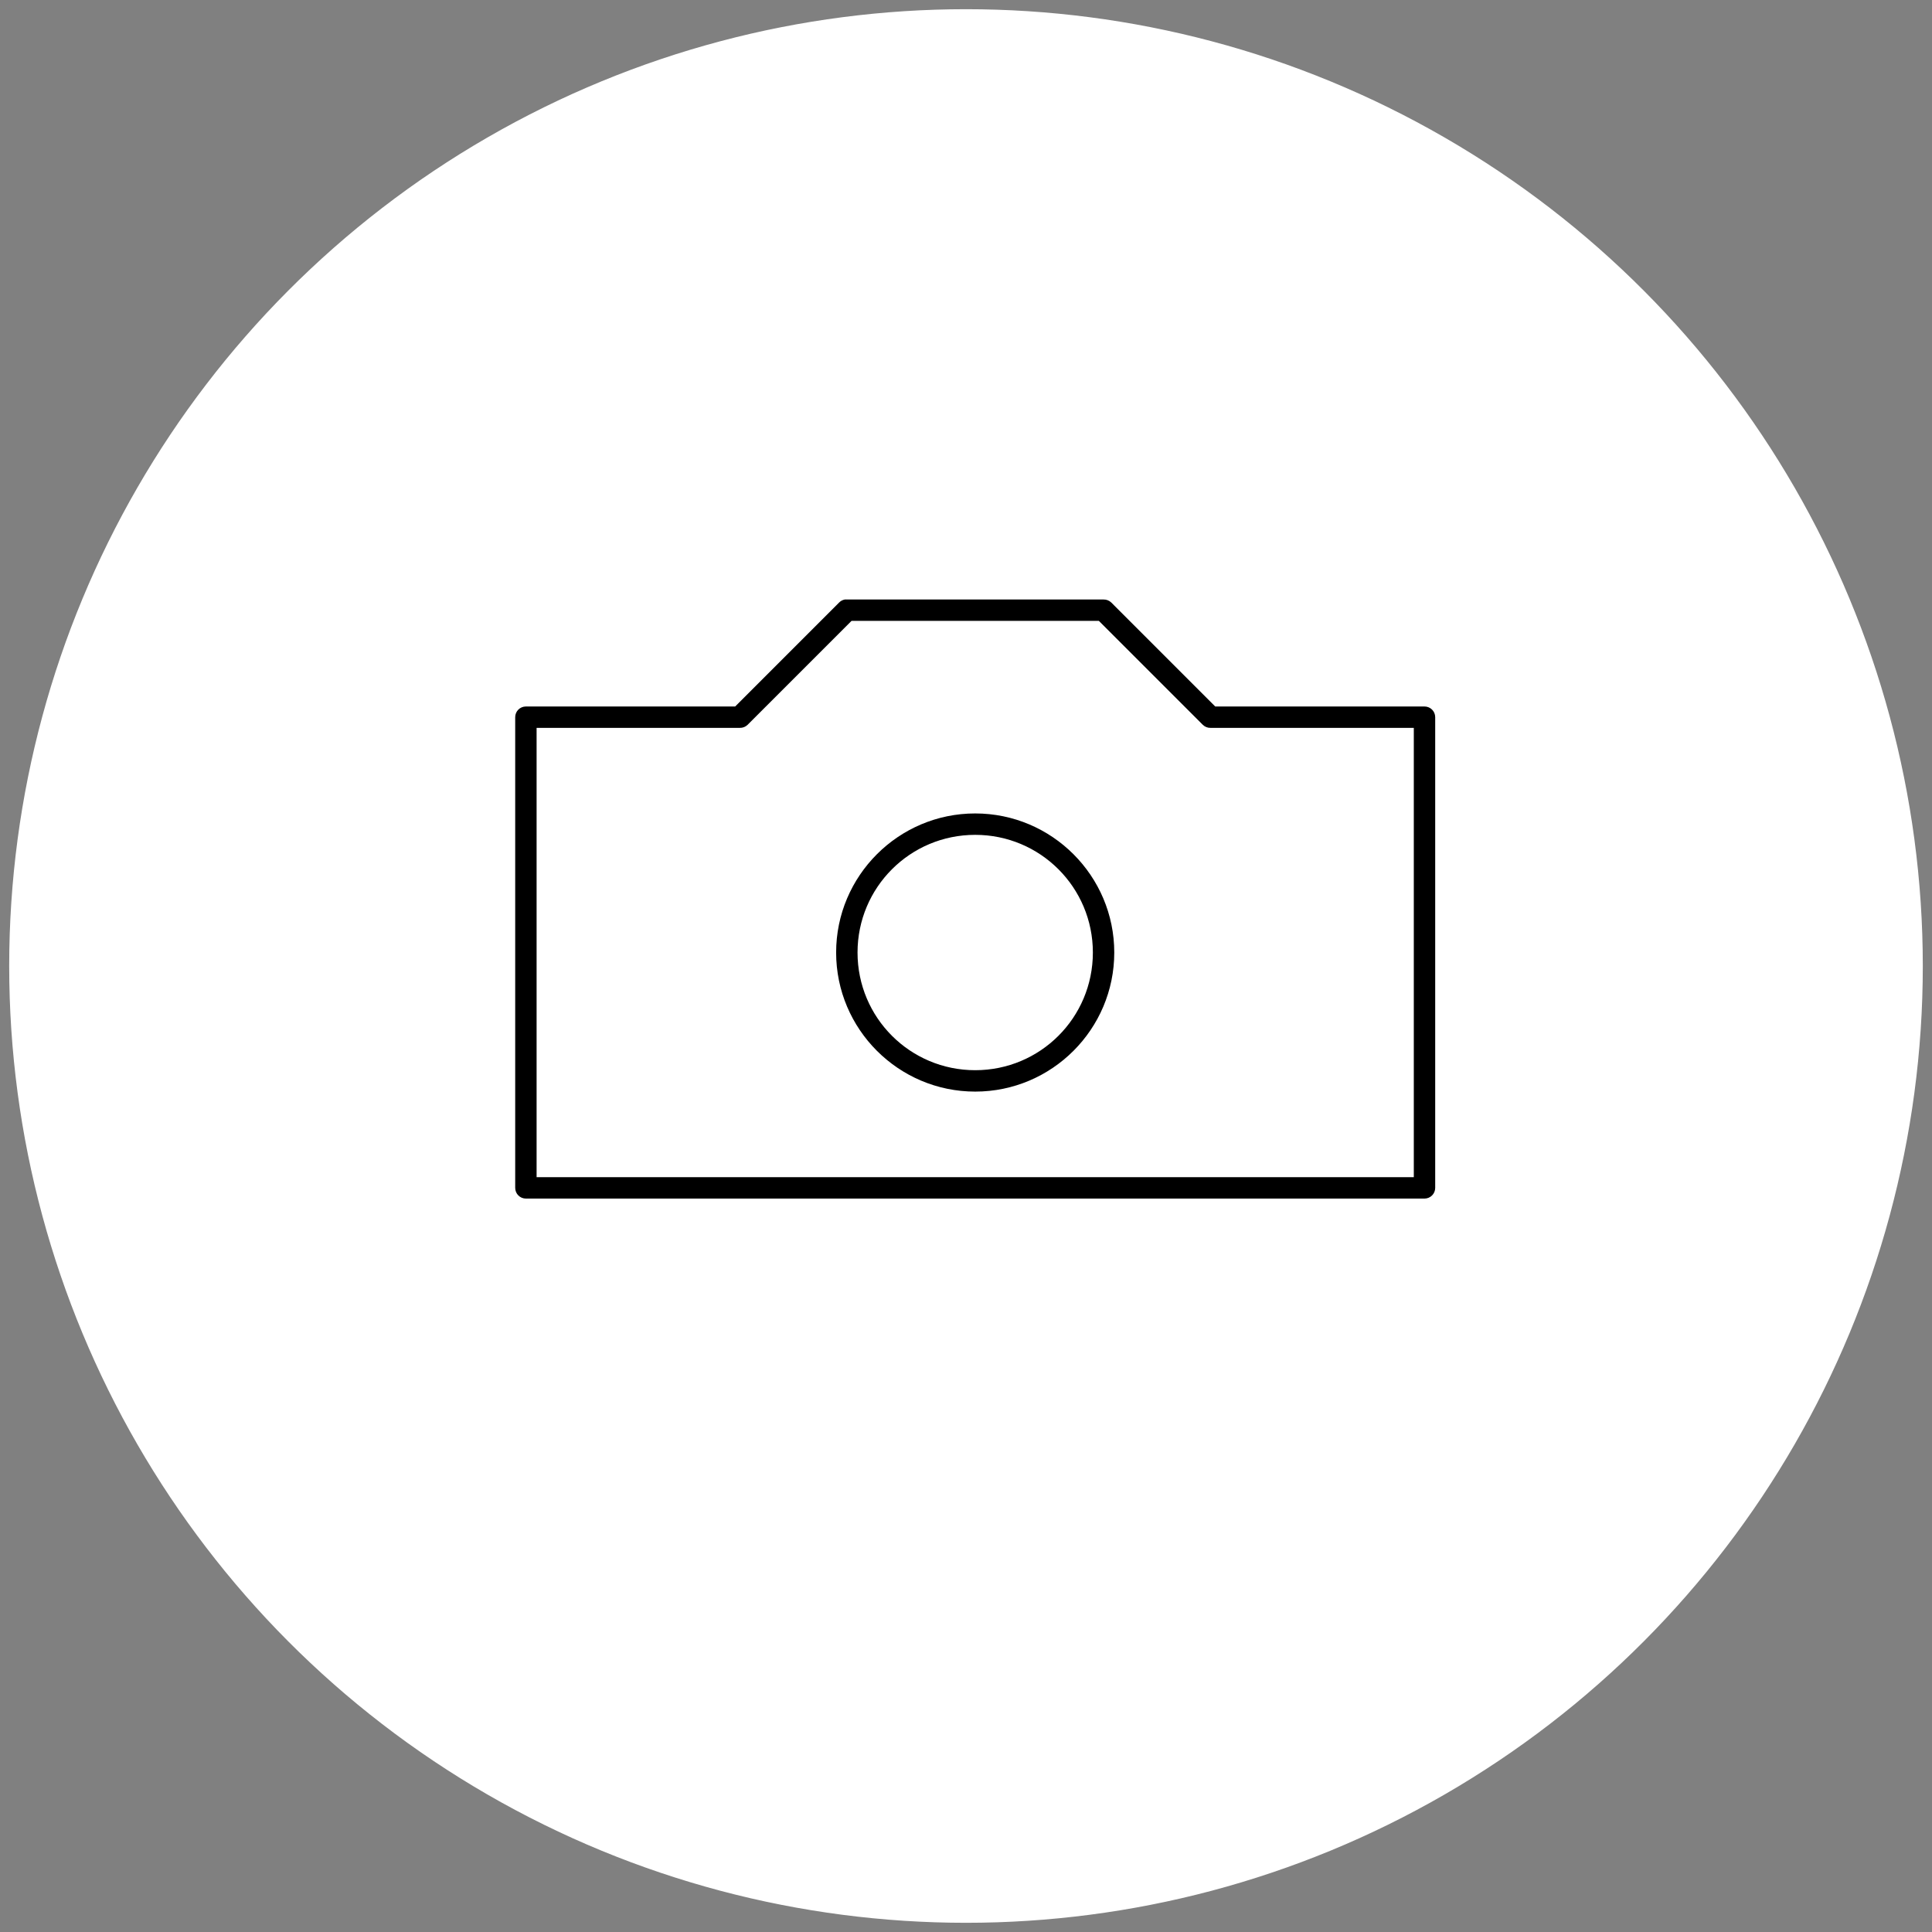 <?xml version="1.0" encoding="UTF-8" standalone="no"?>
<svg width="105px" height="105px" viewBox="0 0 105 105" version="1.1" xmlns="http://www.w3.org/2000/svg" xmlns:xlink="http://www.w3.org/1999/xlink">
    <rect x="0" y="0" width="105" height="105" fill="#808080" stroke="none"/>
    <!-- Generator: Sketch 40.1 (33804) - http://www.bohemiancoding.com/sketch -->
    <title>Round Camera White</title>
    <desc>Created with Sketch.</desc>
    <defs></defs>
    <g id="Page-1" stroke="none" stroke-width="1" fill="none" fill-rule="evenodd">
        <g id="Desktop-Modal-New" transform="translate(-404, -741)">
            <g id="Round-Camera-White" transform="translate(405, 742)">
                <circle id="Oval" stroke="#FFFFFF" fill="#FFFFFF" cx="51.5" cy="51.5" r="51.5"></circle>
                <g id="noun_614022_cc-Camera-Square" transform="translate(27, 31)" fill="#000000">
                    <g id="Group">
                        <g transform="translate(0, 0.371)" id="Shape">
                            <path d="M17.914,0.211 C17.797,0.232 17.689,0.289 17.605,0.374 L11.955,6.025 L0.581,6.025 C0.26,6.025 3.21034333e-05,6.285 0,6.606 L0,32.187 C3.21034333e-05,32.508 0.26,32.769 0.581,32.769 L49.419,32.769 C49.74,32.769 50,32.508 50,32.187 L50,6.606 C50,6.285 49.74,6.025 49.419,6.025 L38.045,6.025 L32.395,0.374 C32.283,0.266 32.132,0.207 31.977,0.211 L18.023,0.211 C18.005,0.21 17.987,0.21 17.969,0.211 C17.951,0.21 17.932,0.21 17.914,0.211 L17.914,0.211 Z M18.278,1.373 L31.722,1.373 L37.373,7.024 C37.485,7.132 37.635,7.191 37.791,7.187 L48.837,7.187 L48.837,31.606 L1.163,31.606 L1.163,7.187 L12.209,7.187 C12.365,7.191 12.515,7.132 12.627,7.024 L18.278,1.373 L18.278,1.373 Z M25,11.838 C20.833,11.838 17.442,15.229 17.442,19.397 C17.442,23.564 20.833,26.955 25,26.955 C29.167,26.955 32.558,23.564 32.558,19.397 C32.558,15.229 29.167,11.838 25,11.838 L25,11.838 Z M25,13.001 C28.539,13.001 31.395,15.858 31.395,19.397 C31.395,22.936 28.539,25.792 25,25.792 C21.461,25.792 18.605,22.936 18.605,19.397 C18.605,15.858 21.461,13.001 25,13.001 L25,13.001 Z"></path>
                        </g>
                    </g>
                </g>
            </g>
        </g>
    </g>
</svg>